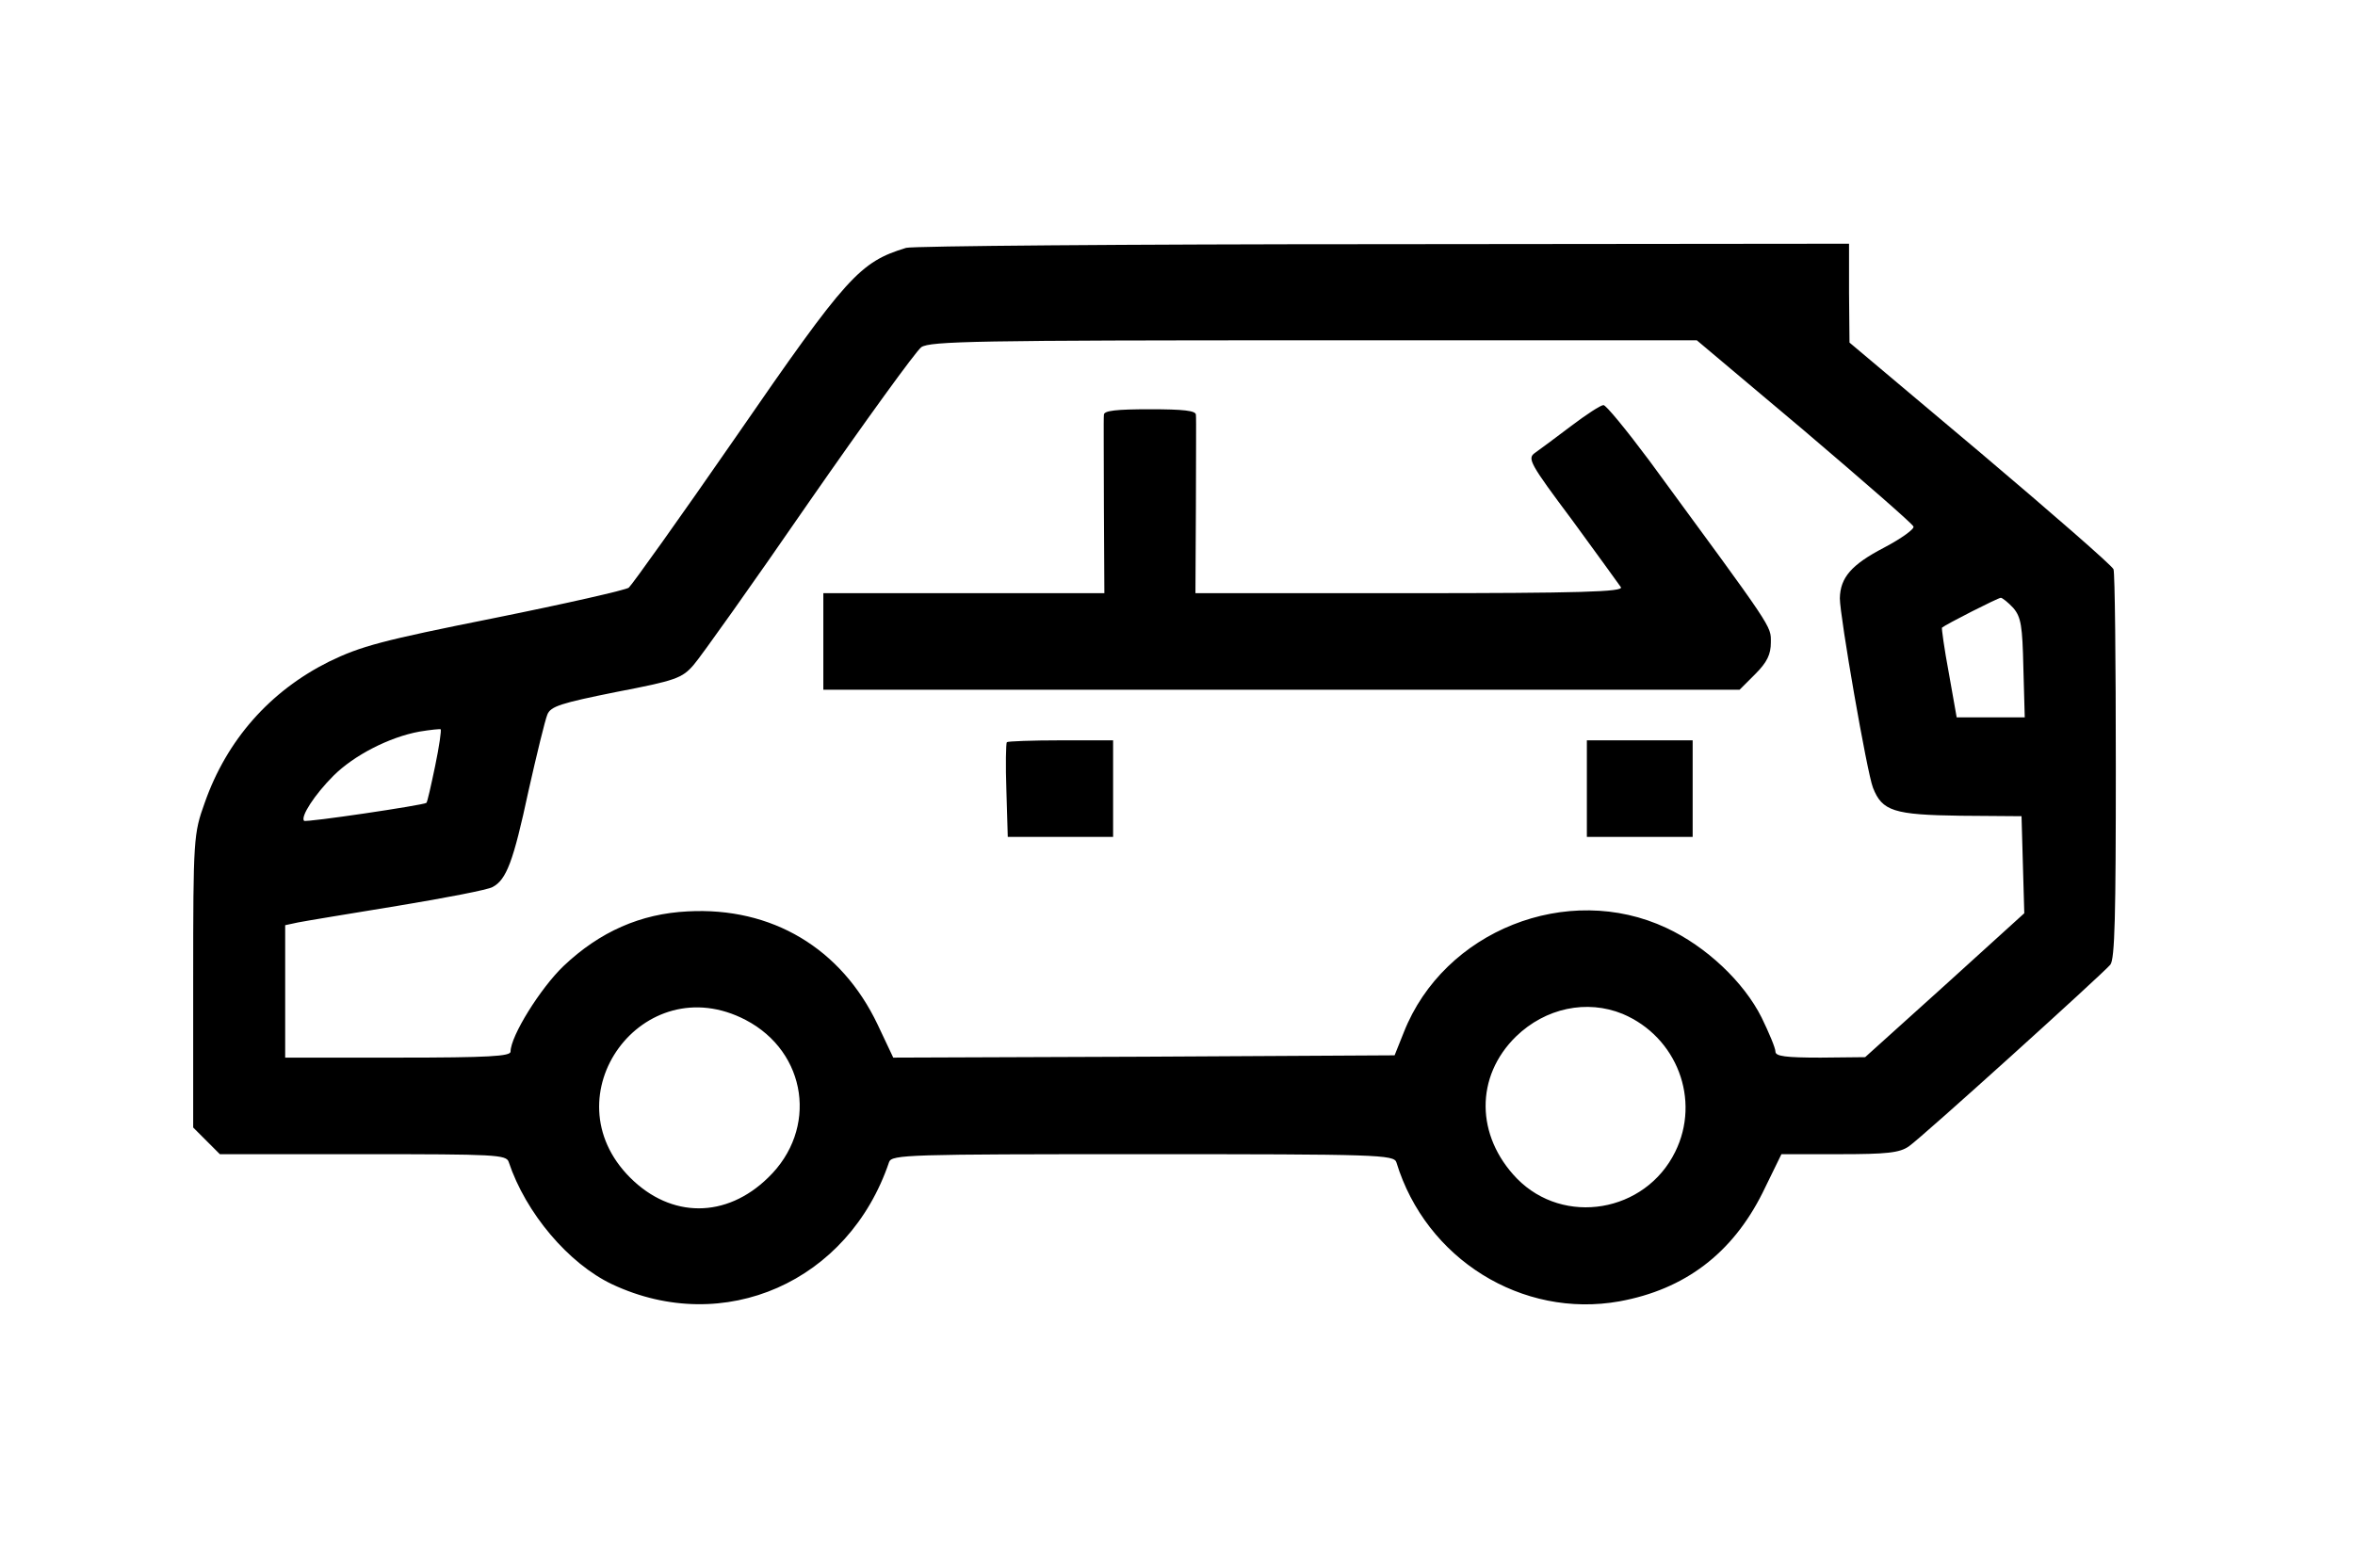 <svg xmlns="http://www.w3.org/2000/svg" width="512" height="341" viewBox="0 0 512 341" preserveAspectRatio="xMidYMid meet"><g transform="translate(0,341) scale(0.1,-0.1)" fill="#000000" stroke="none"><path d="M1970 2871 c-101 -31 -128 -60 -370 -411 -121 -175 -226 -322 -233 -328 -6 -5 -138 -35 -292 -66 -245 -49 -290 -61 -360 -95 -128 -64 -222 -170 -270 -307 -24 -67 -25 -76 -25 -387 l0 -319 29 -29 29 -29 312 0 c287 0 311 -1 316 -17 37 -111 130 -221 225 -266 243 -114 514 5 602 266 6 16 41 17 552 17 511 0 546 -1 551 -18 64 -210 273 -340 485 -302 142 26 245 104 311 236 l41 84 126 0 c103 0 131 3 151 17 29 20 418 372 438 395 10 12 12 109 12 430 0 229 -2 422 -5 430 -3 8 -134 122 -290 254 l-284 239 -1 108 0 107 -1012 -1 c-557 0 -1024 -4 -1038 -8z m1953 -398 c128 -109 235 -202 237 -208 3 -5 -26 -26 -64 -46 -71 -37 -95 -65 -96 -110 0 -39 59 -379 72 -412 20 -51 45 -59 191 -61 l132 -1 3 -106 3 -105 -173 -157 -173 -156 -97 -1 c-76 0 -98 3 -98 13 0 8 -14 41 -30 74 -39 78 -121 155 -207 195 -215 101 -484 -6 -571 -227 l-20 -50 -545 -3 -545 -2 -34 72 c-79 166 -230 256 -413 246 -102 -5 -191 -44 -270 -119 -50 -48 -115 -152 -115 -186 0 -10 -47 -13 -245 -13 l-245 0 0 144 0 144 28 6 c15 3 112 19 216 36 103 17 197 35 207 41 30 16 45 55 78 209 18 80 36 154 41 166 7 18 30 25 149 49 130 25 144 30 169 59 15 17 128 176 250 353 123 177 233 329 245 338 19 13 122 15 854 15 l832 0 234 -197z m454 -385 c17 -20 20 -39 22 -130 l3 -108 -74 0 -74 0 -17 96 c-10 53 -16 98 -15 99 8 7 122 65 128 65 3 0 16 -10 27 -22z m-3431 -344 c-9 -43 -17 -79 -19 -80 -6 -5 -262 -43 -266 -39 -8 9 23 57 64 98 44 44 121 84 187 96 24 4 45 6 46 5 2 -1 -3 -37 -12 -80z m675 -552 c134 -70 158 -238 49 -343 -91 -89 -211 -89 -300 0 -178 178 28 459 251 343z m1907 13 c118 -50 170 -187 114 -300 -65 -132 -242 -162 -344 -58 -90 93 -91 222 -2 309 64 62 154 81 232 49z"></path><path d="M3415 2483 c-33 -25 -68 -51 -78 -58 -17 -12 -11 -23 81 -146 54 -74 102 -140 106 -146 6 -10 -89 -13 -459 -13 l-466 0 1 188 c0 103 1 193 0 200 0 9 -27 12 -100 12 -73 0 -100 -3 -100 -12 -1 -7 0 -97 0 -200 l1 -188 -306 0 -305 0 0 -105 0 -105 996 0 996 0 34 34 c26 26 34 43 34 69 0 37 8 24 -264 395 -50 67 -95 122 -100 121 -6 0 -38 -21 -71 -46z"></path><path d="M2189 1796 c-2 -2 -3 -50 -1 -105 l3 -101 115 0 114 0 0 105 0 105 -113 0 c-63 0 -116 -2 -118 -4z"></path><path d="M3450 1695 l0 -105 115 0 115 0 0 105 0 105 -115 0 -115 0 0 -105z"></path></g></svg>